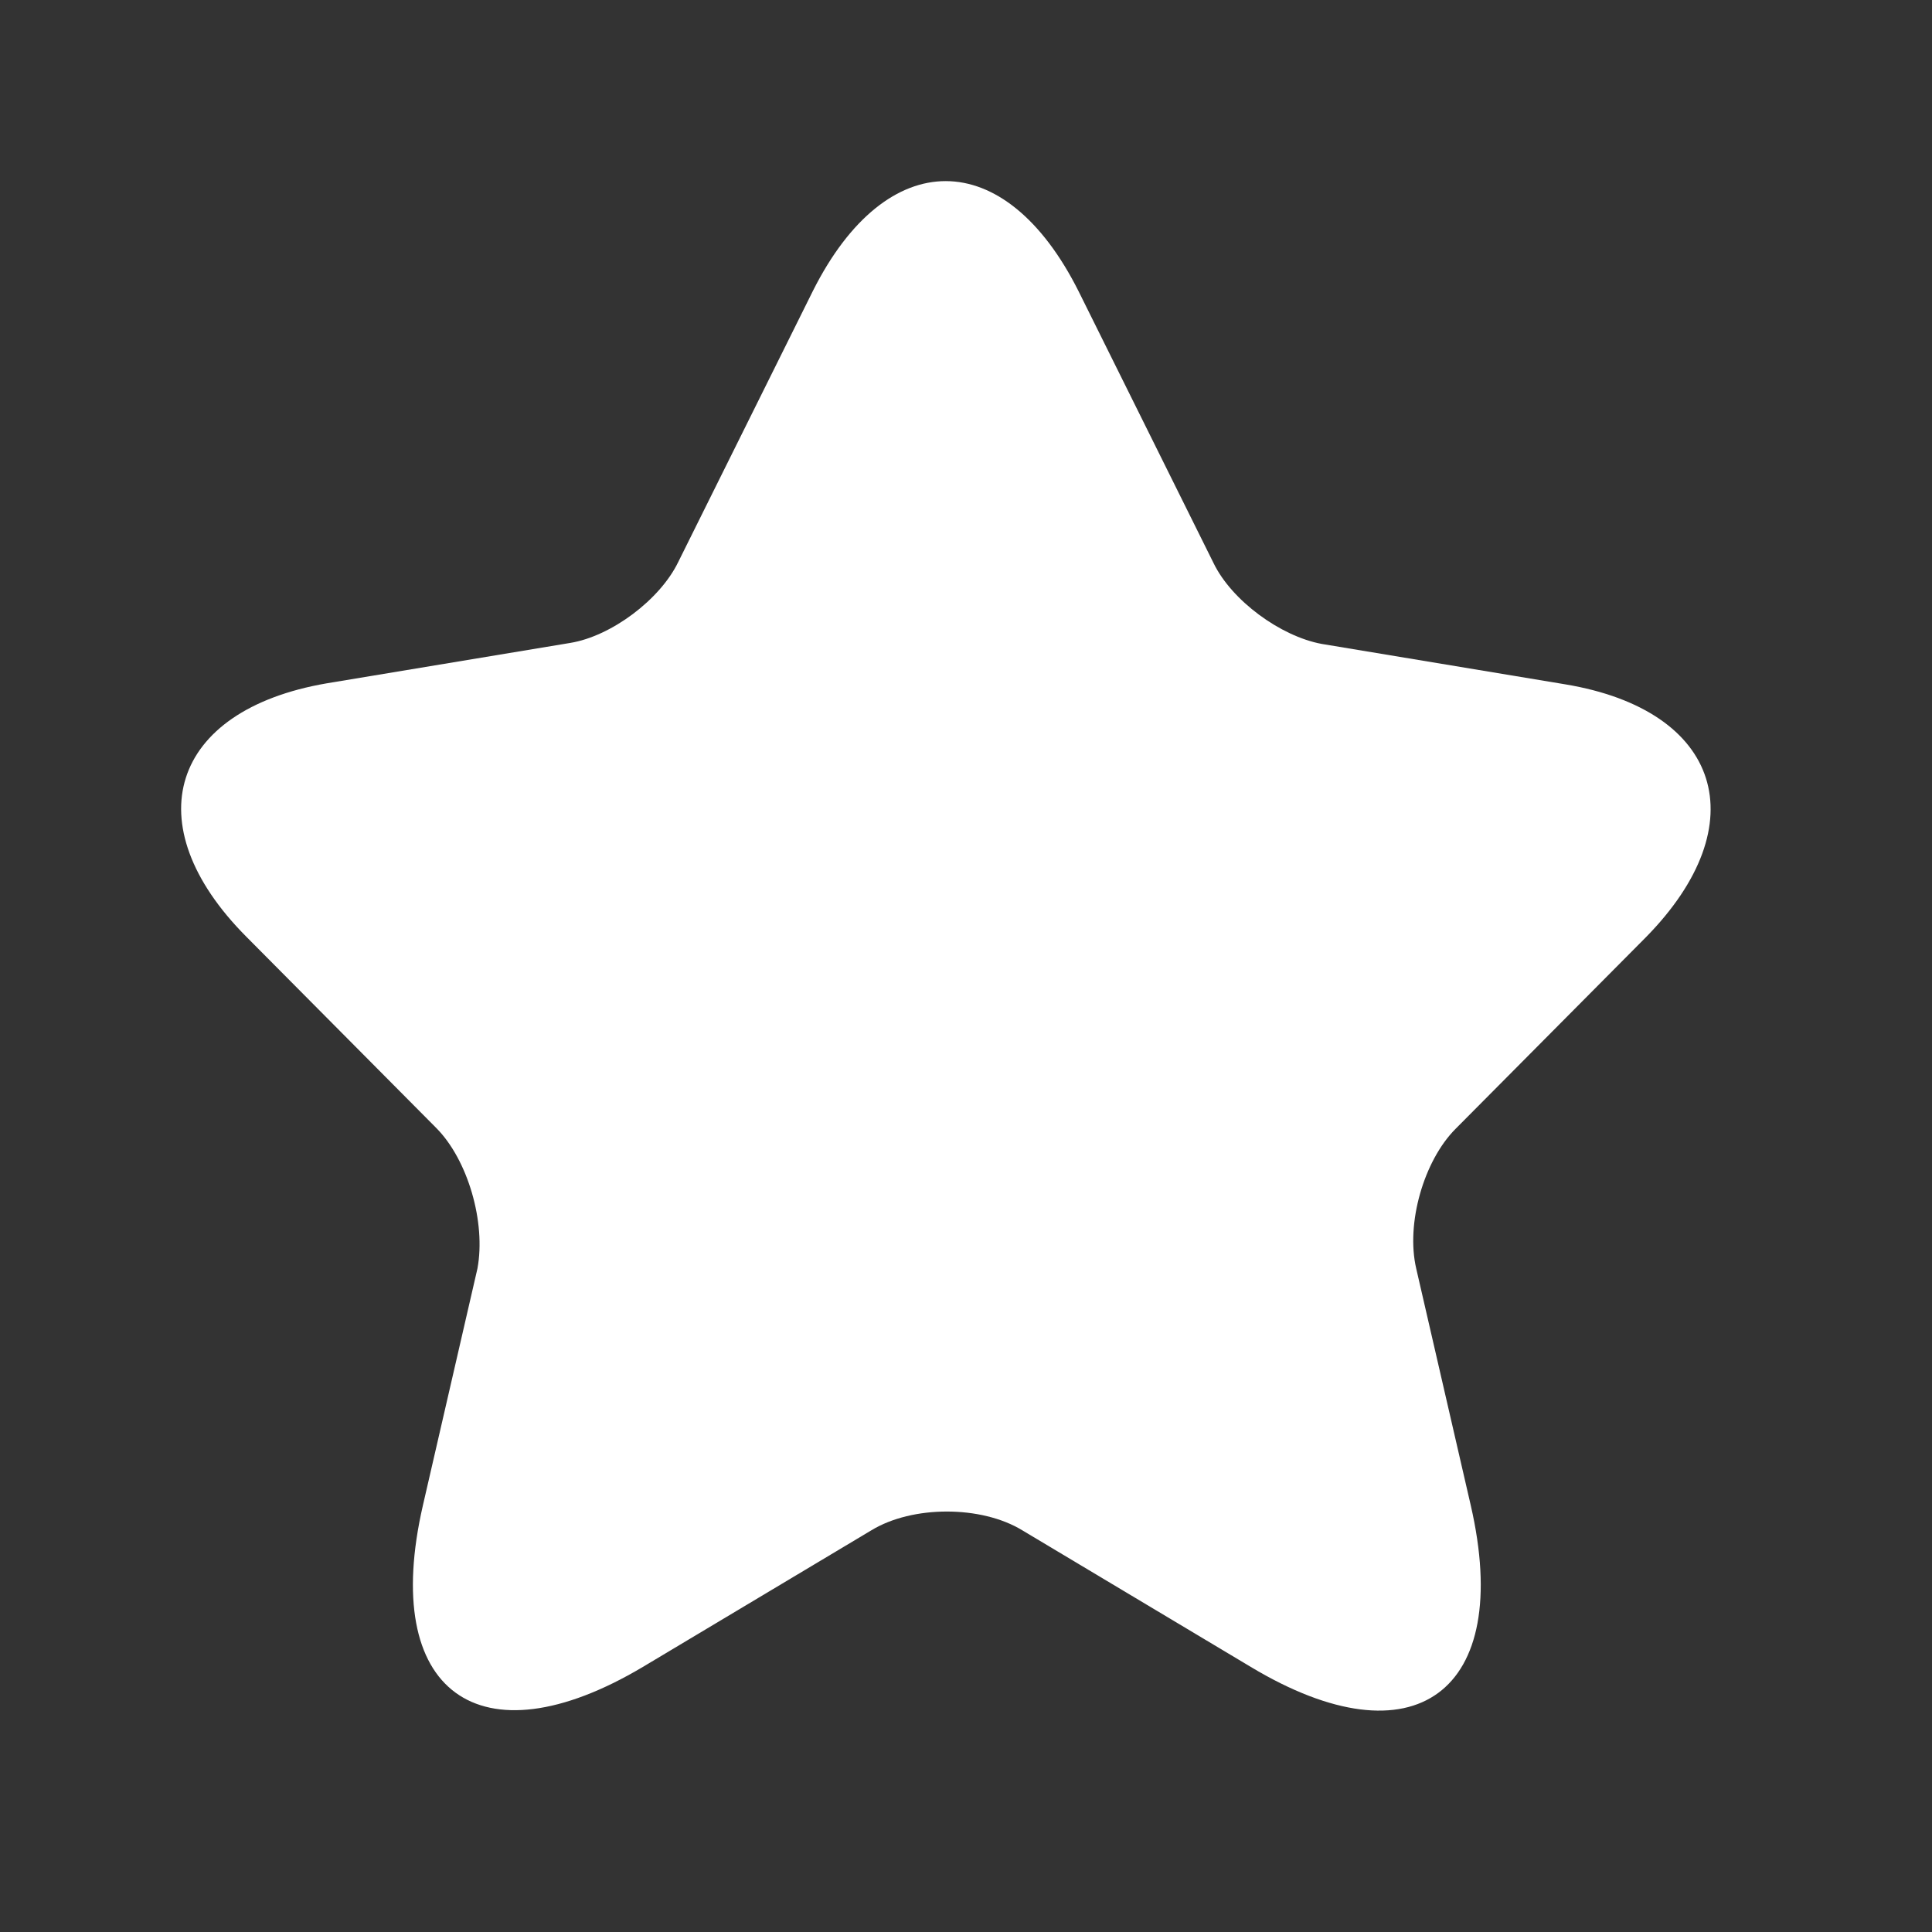 <svg width="32" height="32" viewBox="0 0 32 32" fill="none" xmlns="http://www.w3.org/2000/svg">
<rect x="0" y="0" width="32" height="32" fill="#333333" stroke="none"/>
<path d="M17.868 4.831L20.1 9.326C20.401 9.948 21.209 10.538 21.89 10.665L25.927 11.335C28.508 11.765 29.11 13.646 27.258 15.527L24.106 18.7C23.584 19.226 23.283 20.262 23.457 21.011L24.36 24.932C25.072 28.025 23.425 29.236 20.718 27.61L16.933 25.347C16.253 24.932 15.113 24.932 14.432 25.347L10.647 27.61C7.939 29.22 6.293 28.025 7.005 24.932L7.908 21.011C8.05 20.246 7.749 19.21 7.227 18.684L4.076 15.511C2.223 13.646 2.825 11.765 5.406 11.319L9.444 10.649C10.125 10.538 10.932 9.932 11.233 9.31L13.466 4.815C14.685 2.392 16.648 2.392 17.868 4.831Z" fill="white"/>
</svg>
